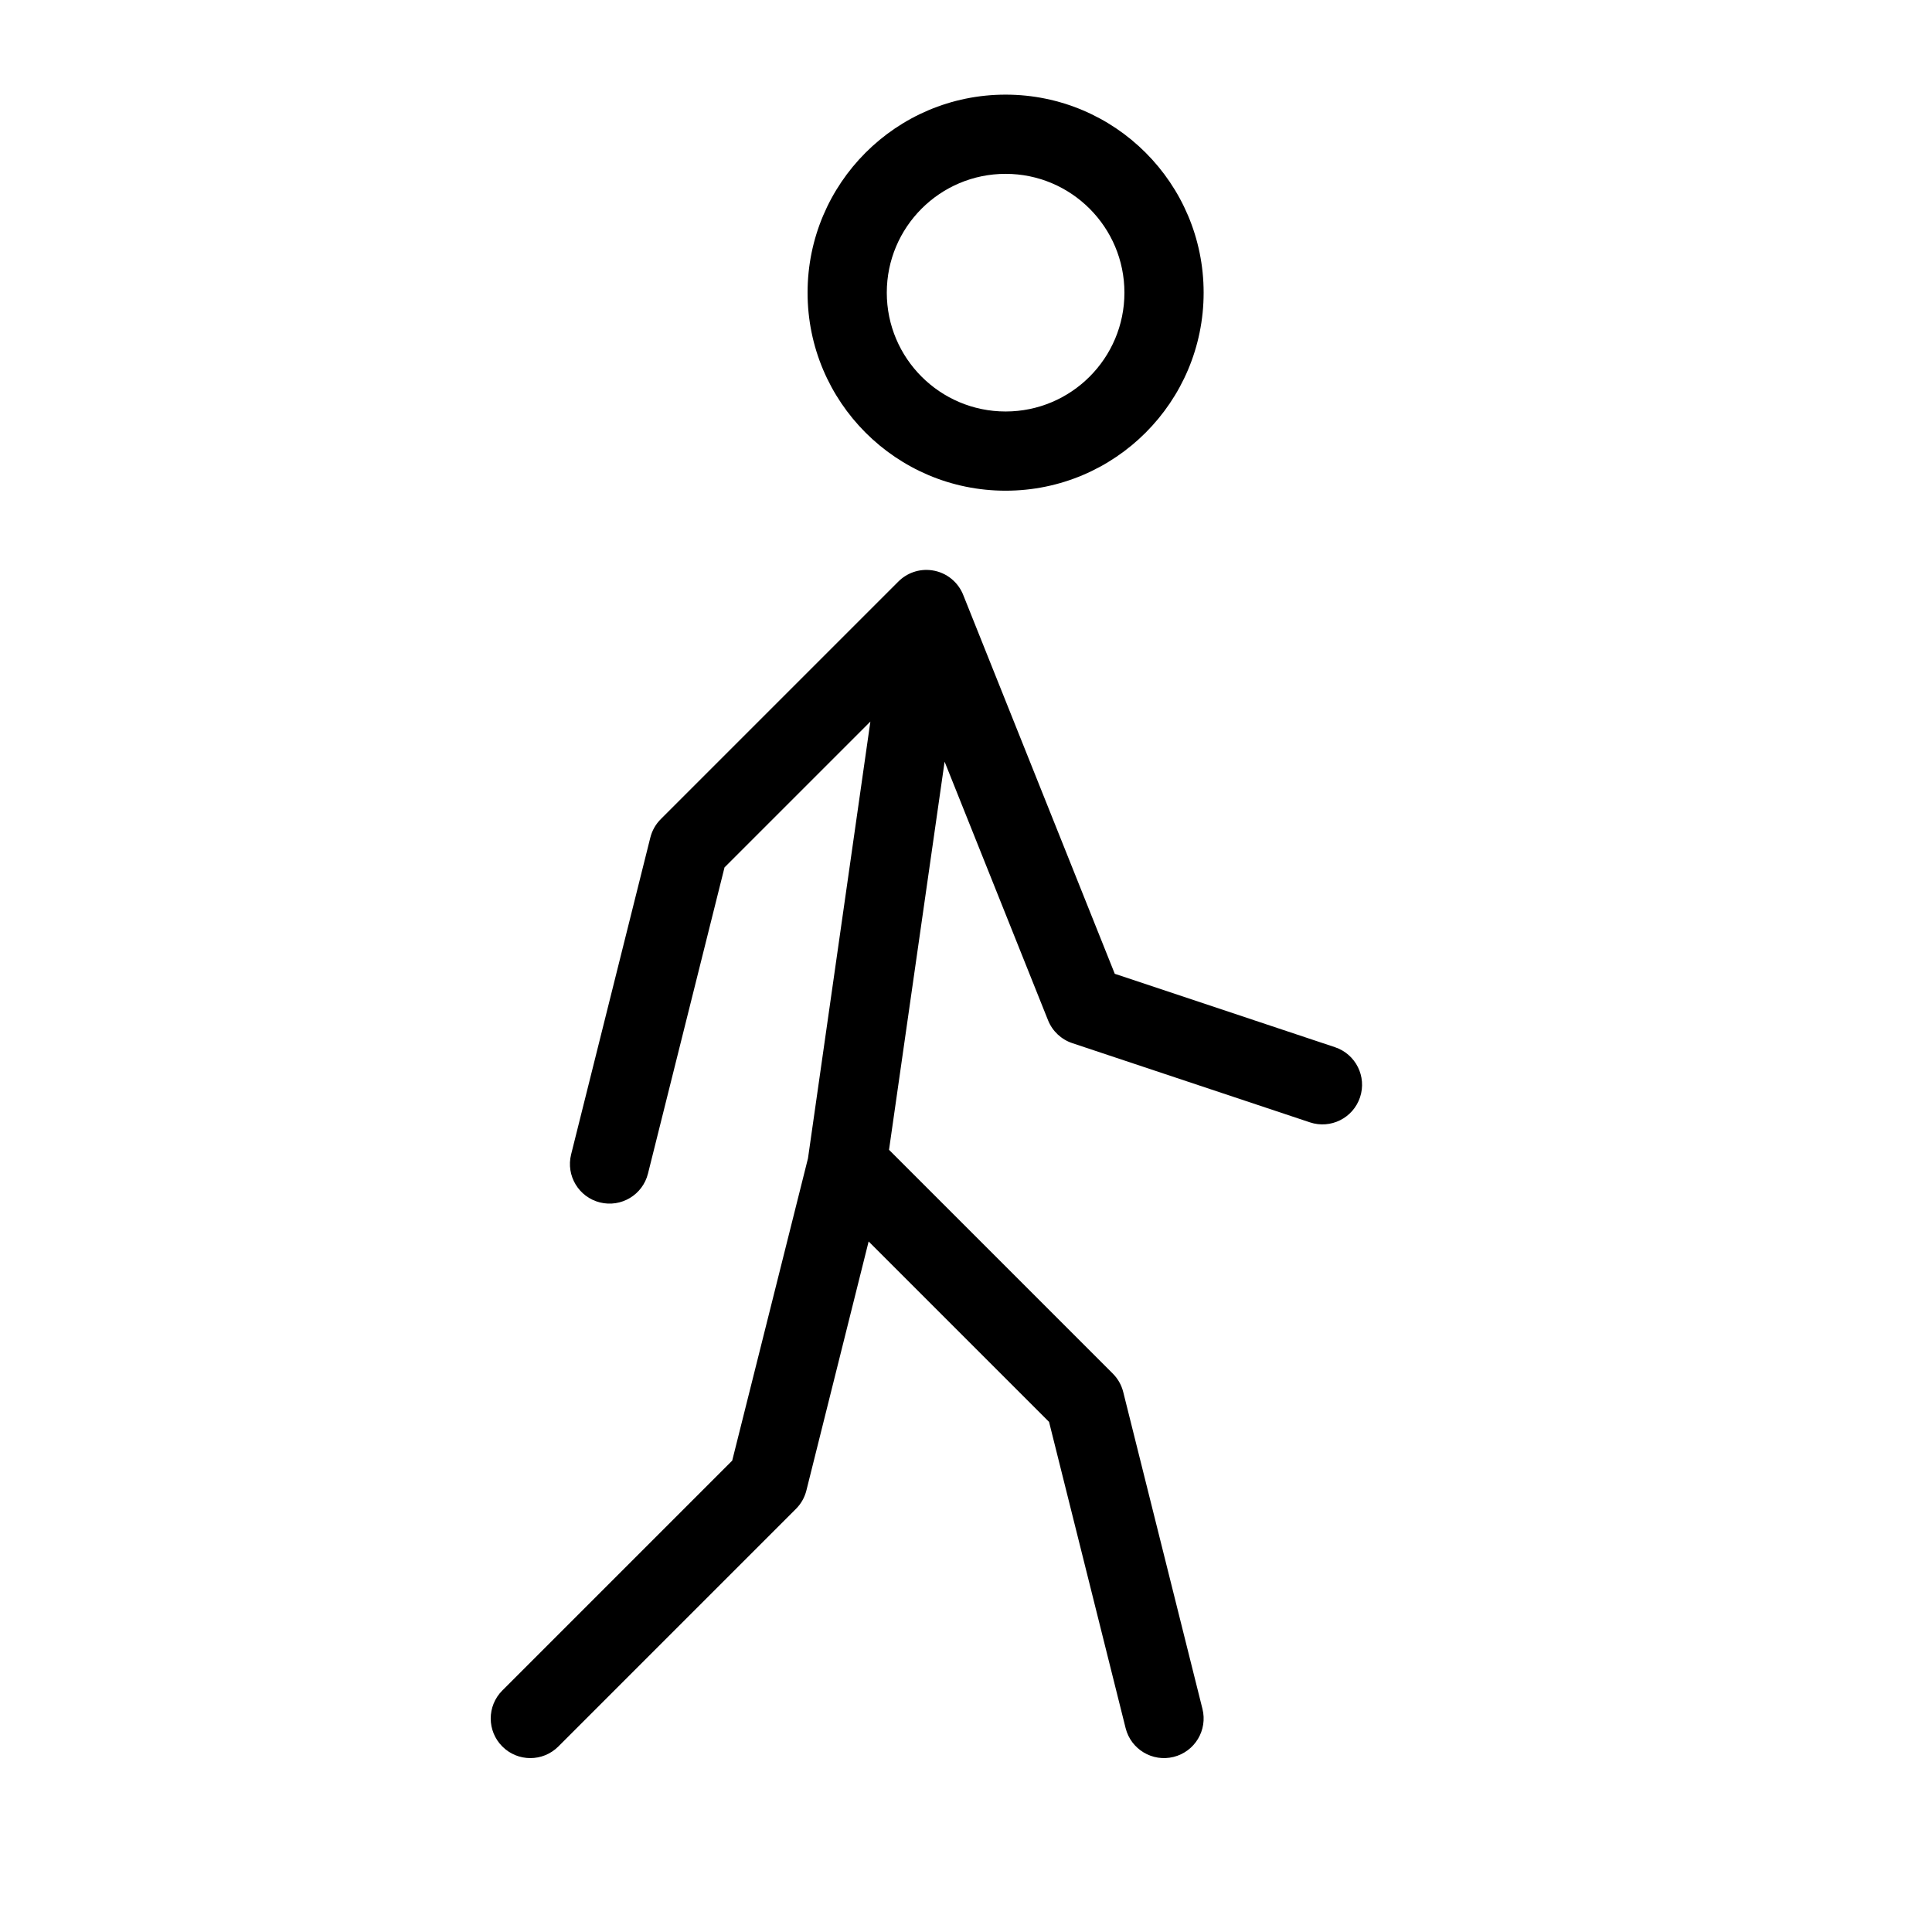 <?xml version="1.0" encoding="UTF-8"?>
<!-- Uploaded to: ICON Repo, www.iconrepo.com, Generator: ICON Repo Mixer Tools -->
<svg fill="#000000" width="800px" height="800px" version="1.1" viewBox="144 144 512 512" xmlns="http://www.w3.org/2000/svg">
 <path d="m374.66 335.22-38.656 38.652-20.285 81.148c-1.406 5.625-7.106 9.043-12.73 7.637s-9.043-7.102-7.637-12.727l20.992-83.969c0.461-1.844 1.414-3.531 2.762-4.875l62.891-62.891c2.258-2.309 5.547-3.547 8.992-3.055 3.922 0.559 7.023 3.219 8.336 6.68l40.102 100.25 58.355 19.449c5.5 1.836 8.473 7.777 6.641 13.277-1.836 5.5-7.777 8.473-13.277 6.641l-62.977-20.992c-2.93-0.977-5.281-3.195-6.426-6.059l-27.414-68.531-14.73 102.86 59.312 59.312c1.344 1.348 2.297 3.031 2.758 4.879l20.992 83.969c1.406 5.621-2.012 11.32-7.637 12.727-5.621 1.406-11.32-2.012-12.727-7.637l-20.289-81.148-47.812-47.812-16.496 65.984c-0.461 1.848-1.414 3.531-2.758 4.875l-62.977 62.977c-4.102 4.102-10.746 4.102-14.844 0-4.102-4.098-4.102-10.742 0-14.844l60.922-60.922 20.074-80.078 0.02-0.125zm67.324-113.66c0-17.379-14.113-31.488-31.488-31.488-17.379 0-31.488 14.109-31.488 31.488s14.109 31.488 31.488 31.488c17.375 0 31.488-14.109 31.488-31.488zm20.992 0c0 28.973-23.512 52.48-52.48 52.48-28.973 0-52.48-23.508-52.48-52.48s23.508-52.48 52.48-52.48c28.969 0 52.48 23.508 52.48 52.48z"/>
</svg>